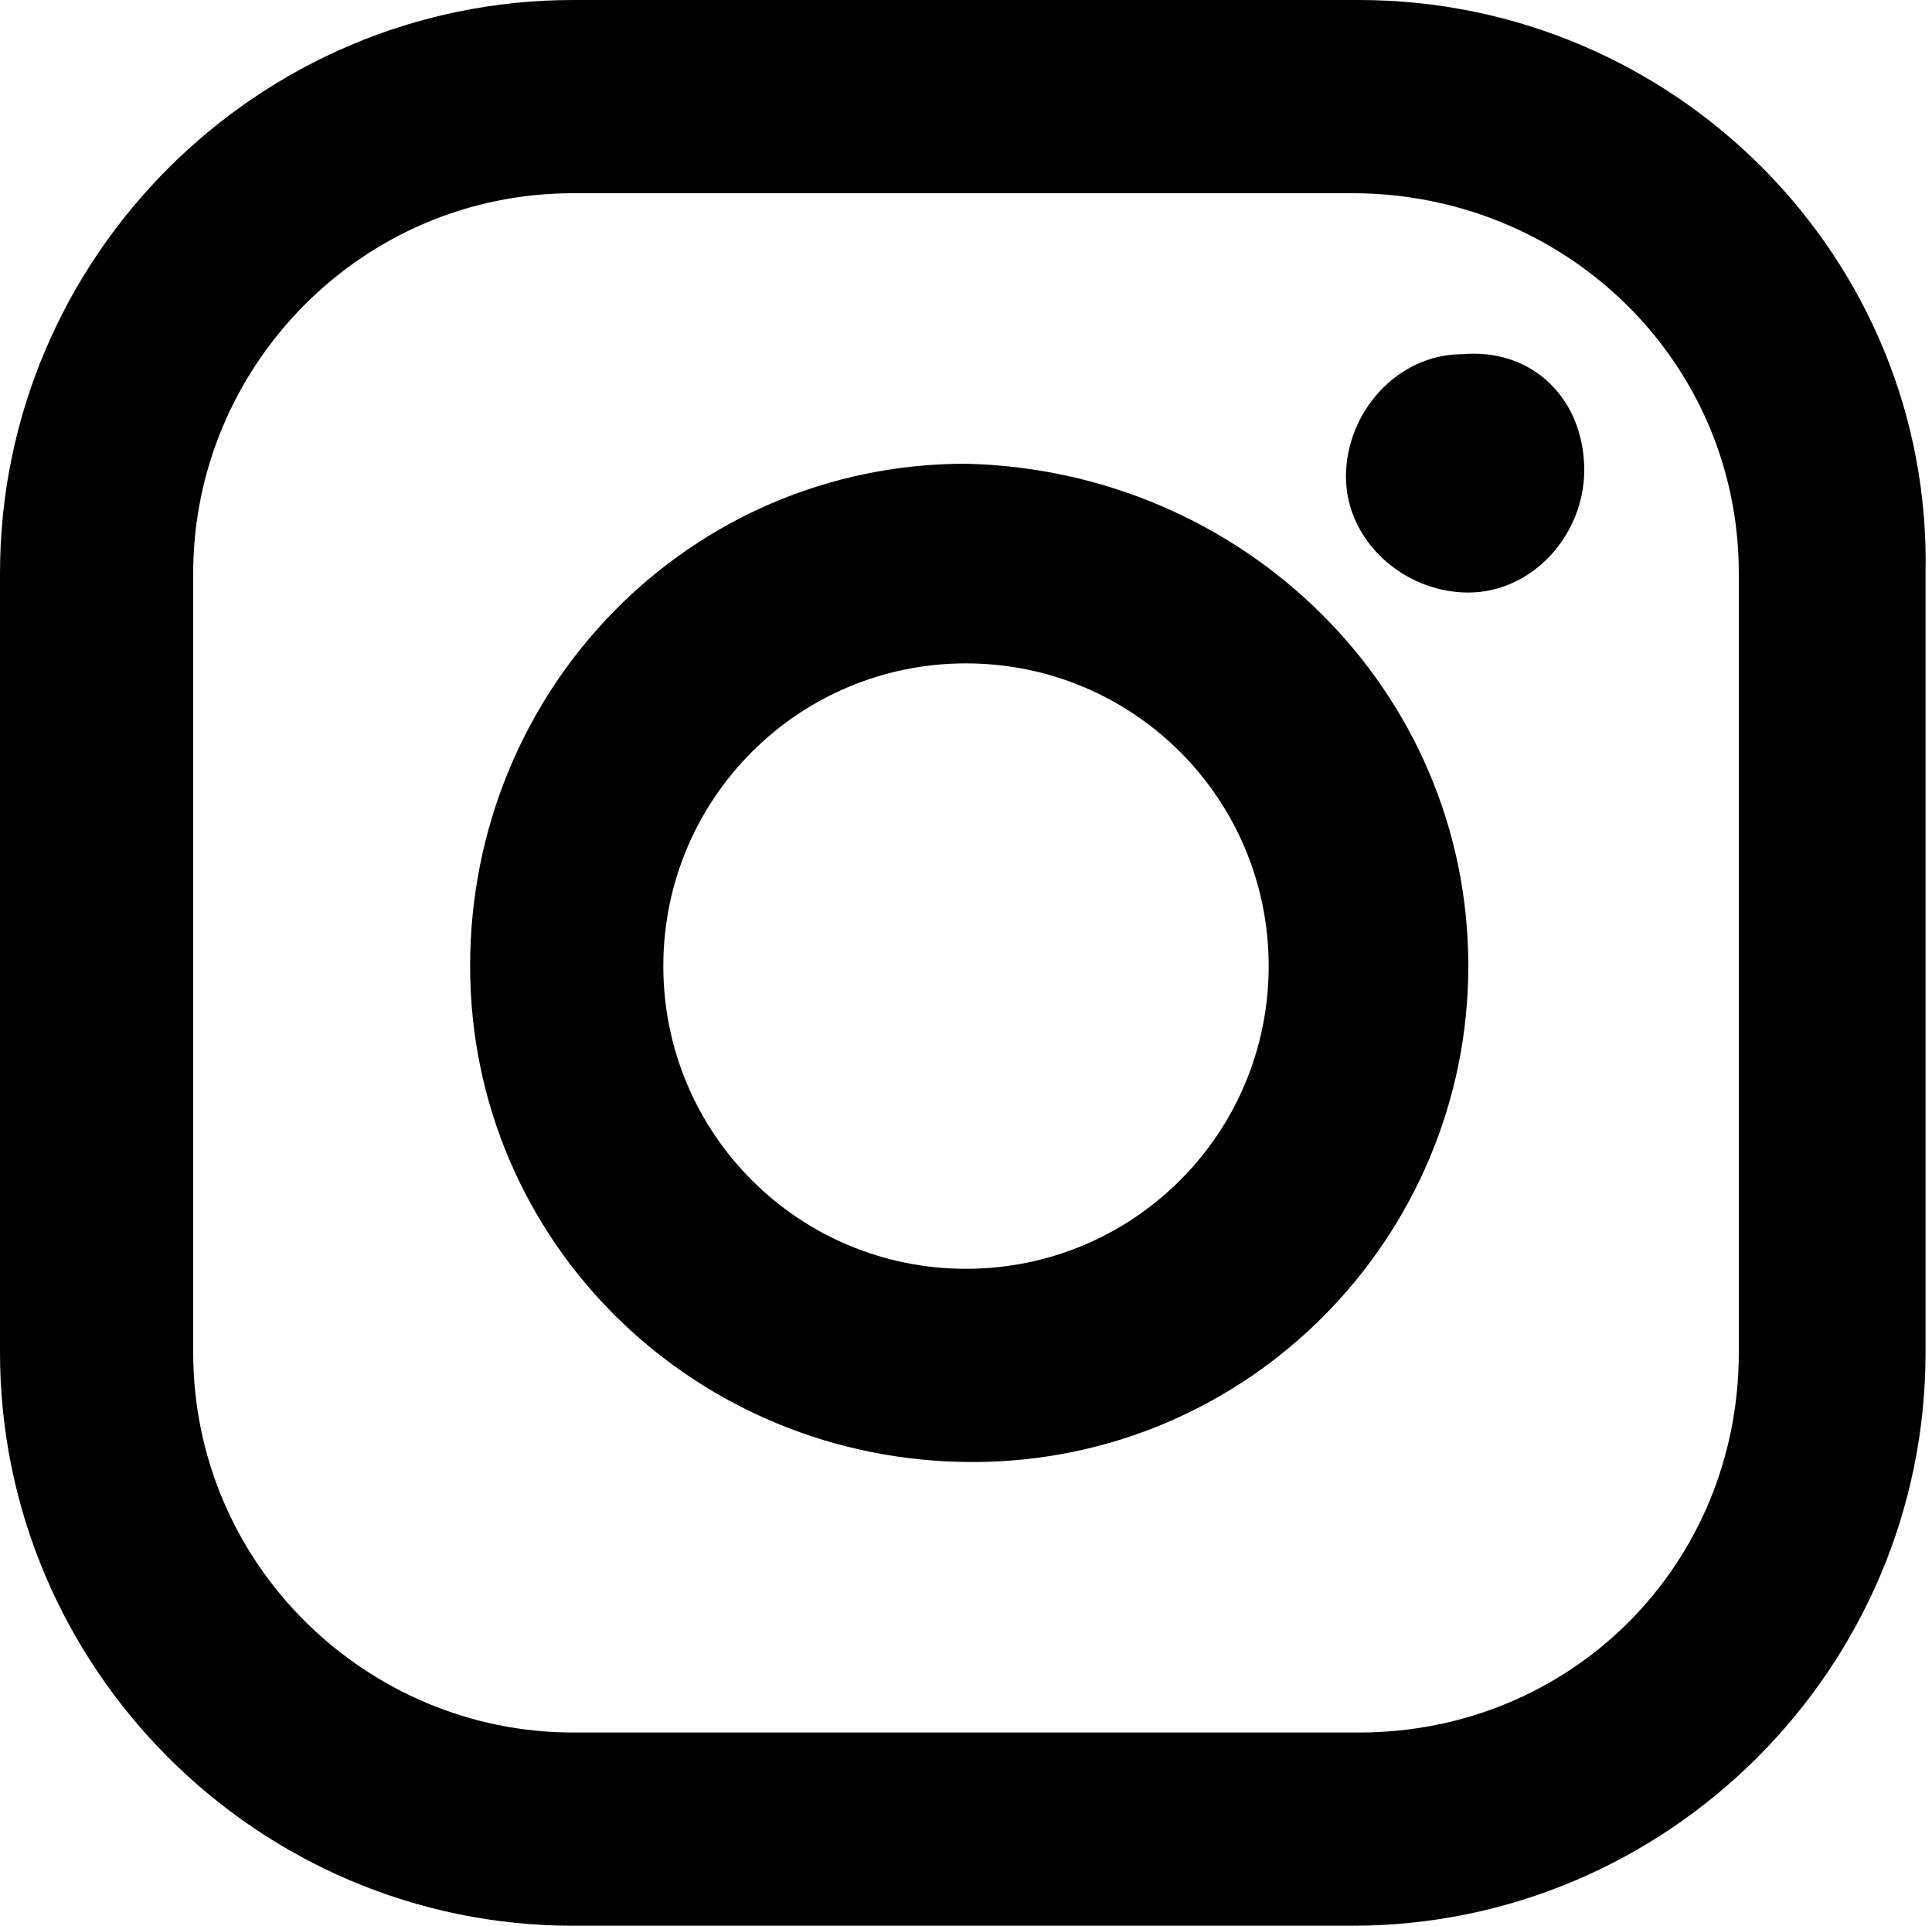 <?xml version="1.0" encoding="utf-8"?>
<!-- Generator: Adobe Illustrator 25.2.1, SVG Export Plug-In . SVG Version: 6.00 Build 0)  -->
<svg version="1.1" id="レイヤー_1" xmlns="http://www.w3.org/2000/svg" xmlns:xlink="http://www.w3.org/1999/xlink" x="0px"
	 y="0px" viewBox="0 0 30 29.9" style="enable-background:new 0 0 30 29.9;" xml:space="preserve">
<g>
	<path d="M21.1,0H8.9C4,0,0,4,0,8.9V21c0,4.9,4,8.9,8.9,8.9h12.1c4.9,0,8.9-4,8.9-8.9c0,0,0,0,0,0V8.9C30,4,26,0,21.1,0z M27,21
		c0,3.3-2.6,5.9-5.9,5.9c0,0,0,0,0,0H8.9C5.7,26.9,3,24.3,3,21c0,0,0,0,0,0V8.9C3,5.7,5.6,3,8.9,3c0,0,0,0,0,0h12.1
		C24.3,3,27,5.6,27,8.9c0,0,0,0,0,0V21z"/>
	<path d="M15,7.2c-4.3,0-7.7,3.5-7.7,7.8c0,4.3,3.5,7.7,7.8,7.7c4.3,0,7.7-3.5,7.7-7.7C22.8,10.7,19.3,7.3,15,7.2
		C15,7.2,15,7.2,15,7.2z M15,19.7c-2.6,0-4.7-2.1-4.7-4.7s2.1-4.7,4.7-4.7s4.7,2.1,4.7,4.7c0,0,0,0,0,0C19.7,17.6,17.6,19.7,15,19.7
		z M24.6,7.3c0,1-0.8,1.9-1.8,1.9s-1.9-0.8-1.9-1.8c0-1,0.8-1.9,1.8-1.9c0,0,0,0,0,0C23.8,5.4,24.6,6.2,24.6,7.3
		C24.6,7.3,24.6,7.3,24.6,7.3z"/>
</g>
</svg>
